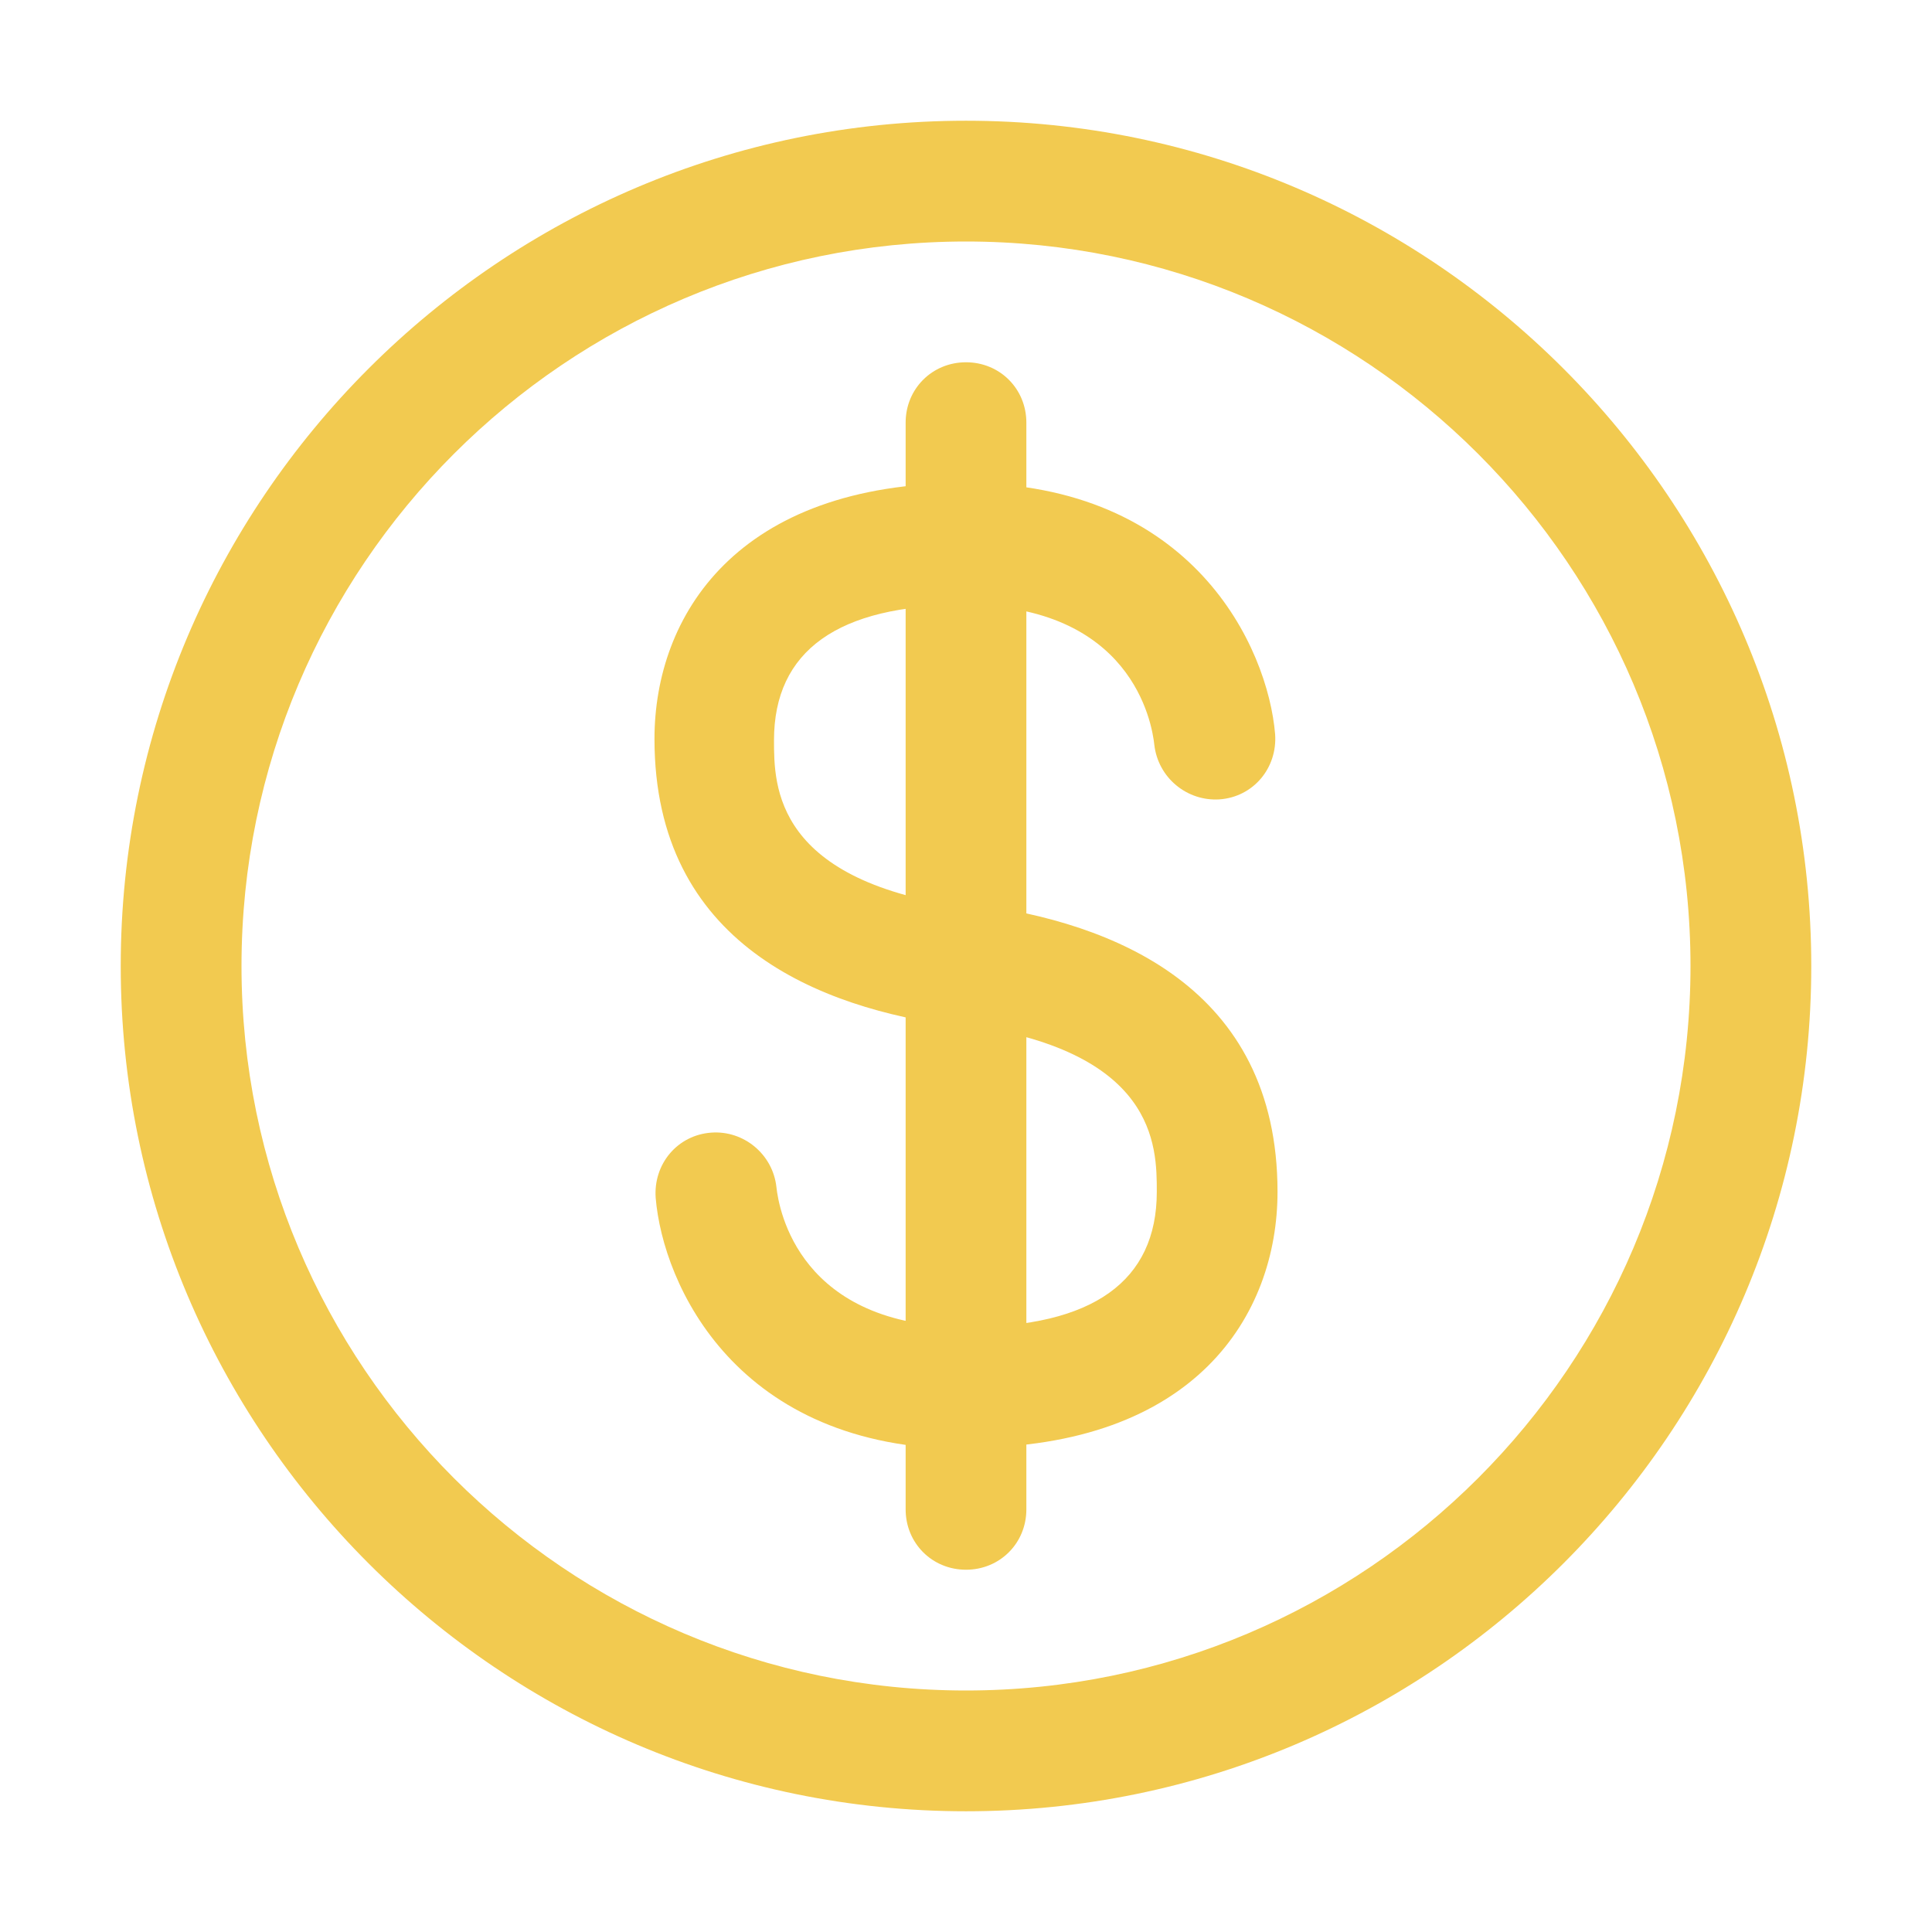 <svg width="45" height="45" viewBox="0 0 45 45" fill="none" xmlns="http://www.w3.org/2000/svg">
<path d="M22.5 23.906H22.303C19.097 23.484 15.244 21.994 15.244 17.212C15.244 14.344 17.156 11.25 22.472 11.25C27.787 11.25 29.531 15.075 29.7 17.1C29.756 17.887 29.194 18.562 28.406 18.619C28.039 18.643 27.677 18.525 27.394 18.289C27.111 18.054 26.93 17.719 26.887 17.353C26.831 16.819 26.353 14.091 22.444 14.091C19.519 14.091 18.028 15.159 18.028 17.241C18.028 18.309 18.028 20.559 22.64 21.15C22.991 21.204 23.308 21.388 23.529 21.666C23.751 21.943 23.86 22.293 23.835 22.647C23.81 23 23.653 23.332 23.396 23.576C23.138 23.819 22.798 23.957 22.444 23.962L22.5 23.906Z" fill="#F2CA50"/>
<path d="M22.5 33.75C17.156 33.75 15.441 29.925 15.272 27.9C15.216 27.113 15.778 26.438 16.566 26.381C17.325 26.325 18 26.887 18.084 27.647C18.141 28.181 18.619 30.909 22.528 30.909C25.453 30.909 26.944 29.841 26.944 27.759C26.944 26.691 26.944 24.441 22.331 23.85C21.963 23.799 21.63 23.605 21.404 23.31C21.178 23.016 21.076 22.644 21.122 22.275C21.234 21.516 21.938 20.953 22.697 21.066C25.903 21.488 29.756 22.978 29.756 27.759C29.756 30.628 27.844 33.722 22.528 33.722L22.5 33.75Z" fill="#F2CA50"/>
<path d="M22.5 42.188C11.644 42.188 2.812 33.356 2.812 22.5C2.812 11.644 11.644 2.812 22.5 2.812C33.356 2.812 42.188 11.644 42.188 22.5C42.188 33.356 33.356 42.188 22.5 42.188ZM22.5 5.625C13.191 5.625 5.625 13.191 5.625 22.5C5.625 31.809 13.191 39.375 22.5 39.375C31.809 39.375 39.375 31.809 39.375 22.5C39.375 13.191 31.809 5.625 22.5 5.625Z" fill="#F2CA50"/>
<path d="M22.5 36.562C21.712 36.562 21.094 35.944 21.094 35.156V9.844C21.094 9.056 21.712 8.438 22.5 8.438C23.288 8.438 23.906 9.056 23.906 9.844V35.156C23.906 35.944 23.288 36.562 22.5 36.562Z" fill="#F2CA50"/>
</svg>
